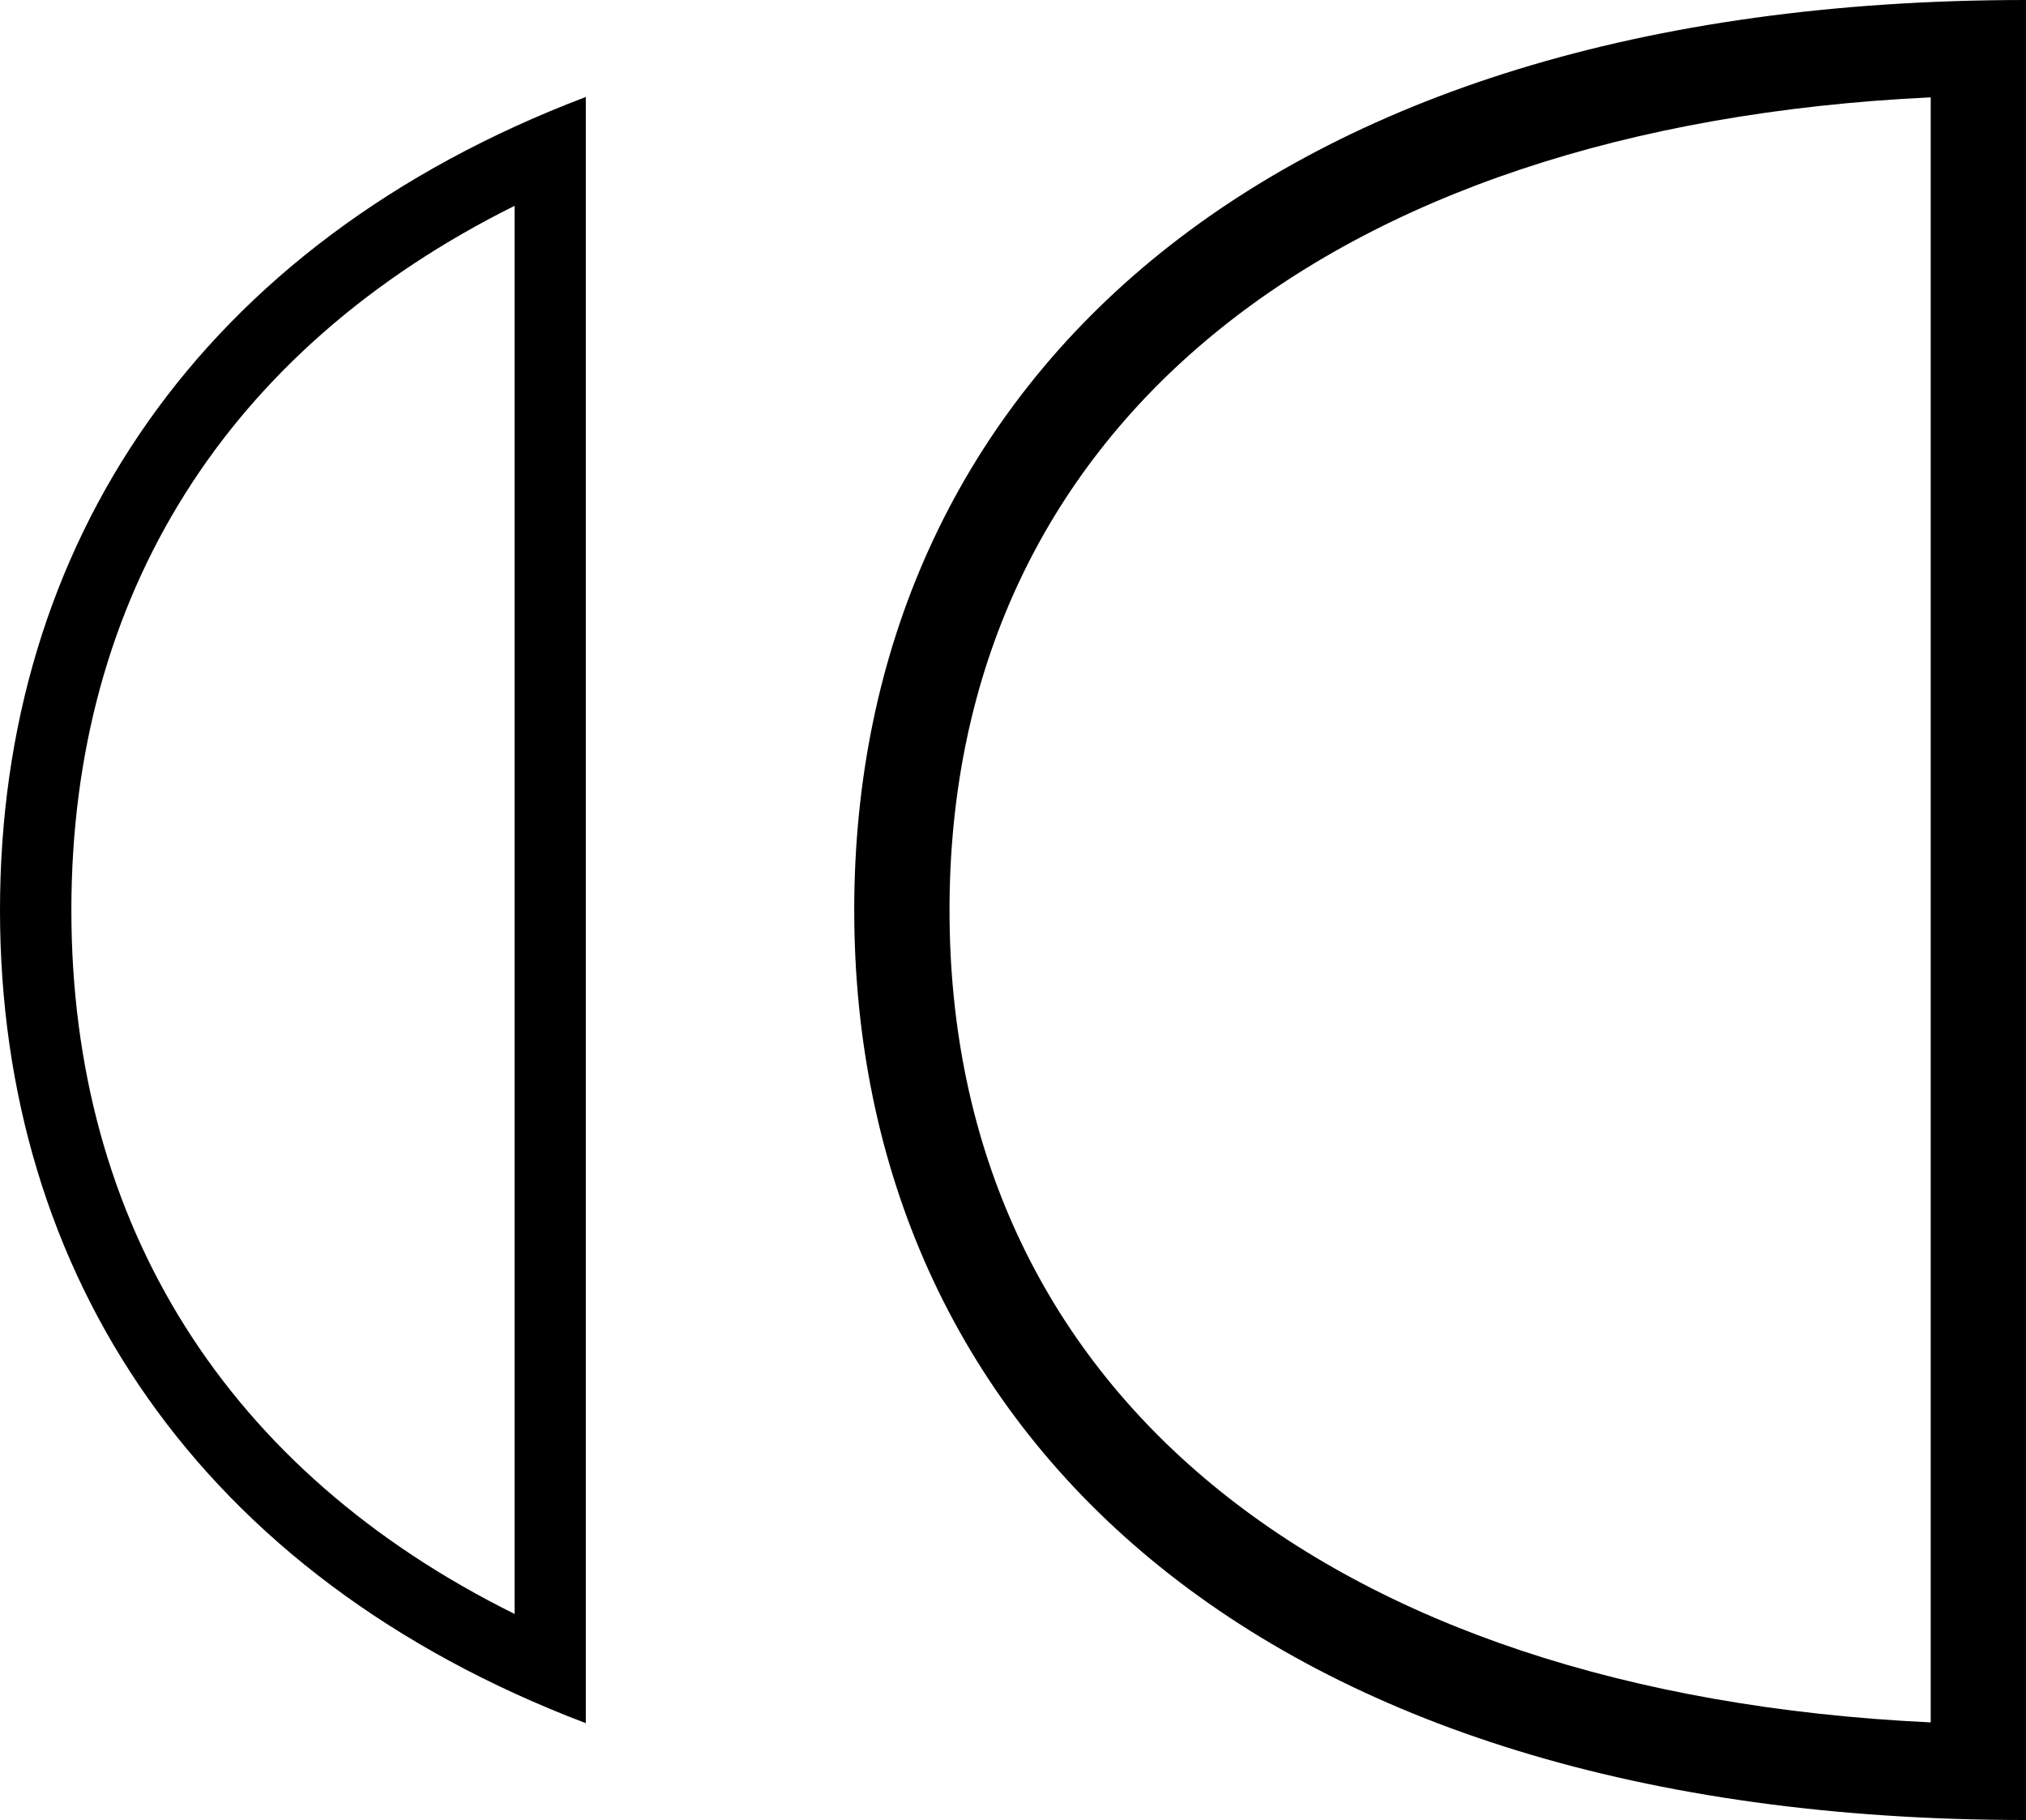 <svg version="1.2" xmlns="http://www.w3.org/2000/svg" viewBox="0 0 1567 1408" width="1567" height="1408">
	<title>logo (13)</title>
	<style>
		.s0 { fill: #000000 } 
	</style>
	<path class="s0" d="m1567 0c-595.7 0-906.3 302.7-906.3 703.9 0 401.3 310.3 703.9 906.3 703.9zm-73.7 75.3v1257c-470-22.3-758.9-258.7-758.9-628.3 0-369.7 288.9-606.4 758.9-628.7z"/>
	<path class="s0" d="m453.1 75c-298.8 113.5-453.1 346.7-453.1 628.9 0 282.3 154.3 515.4 453.1 629zm-55.1 84.2v1089.2c-222-110-342.8-300.8-342.8-544.4 0-243.7 120.8-434.4 342.8-544.8z"/>
</svg>